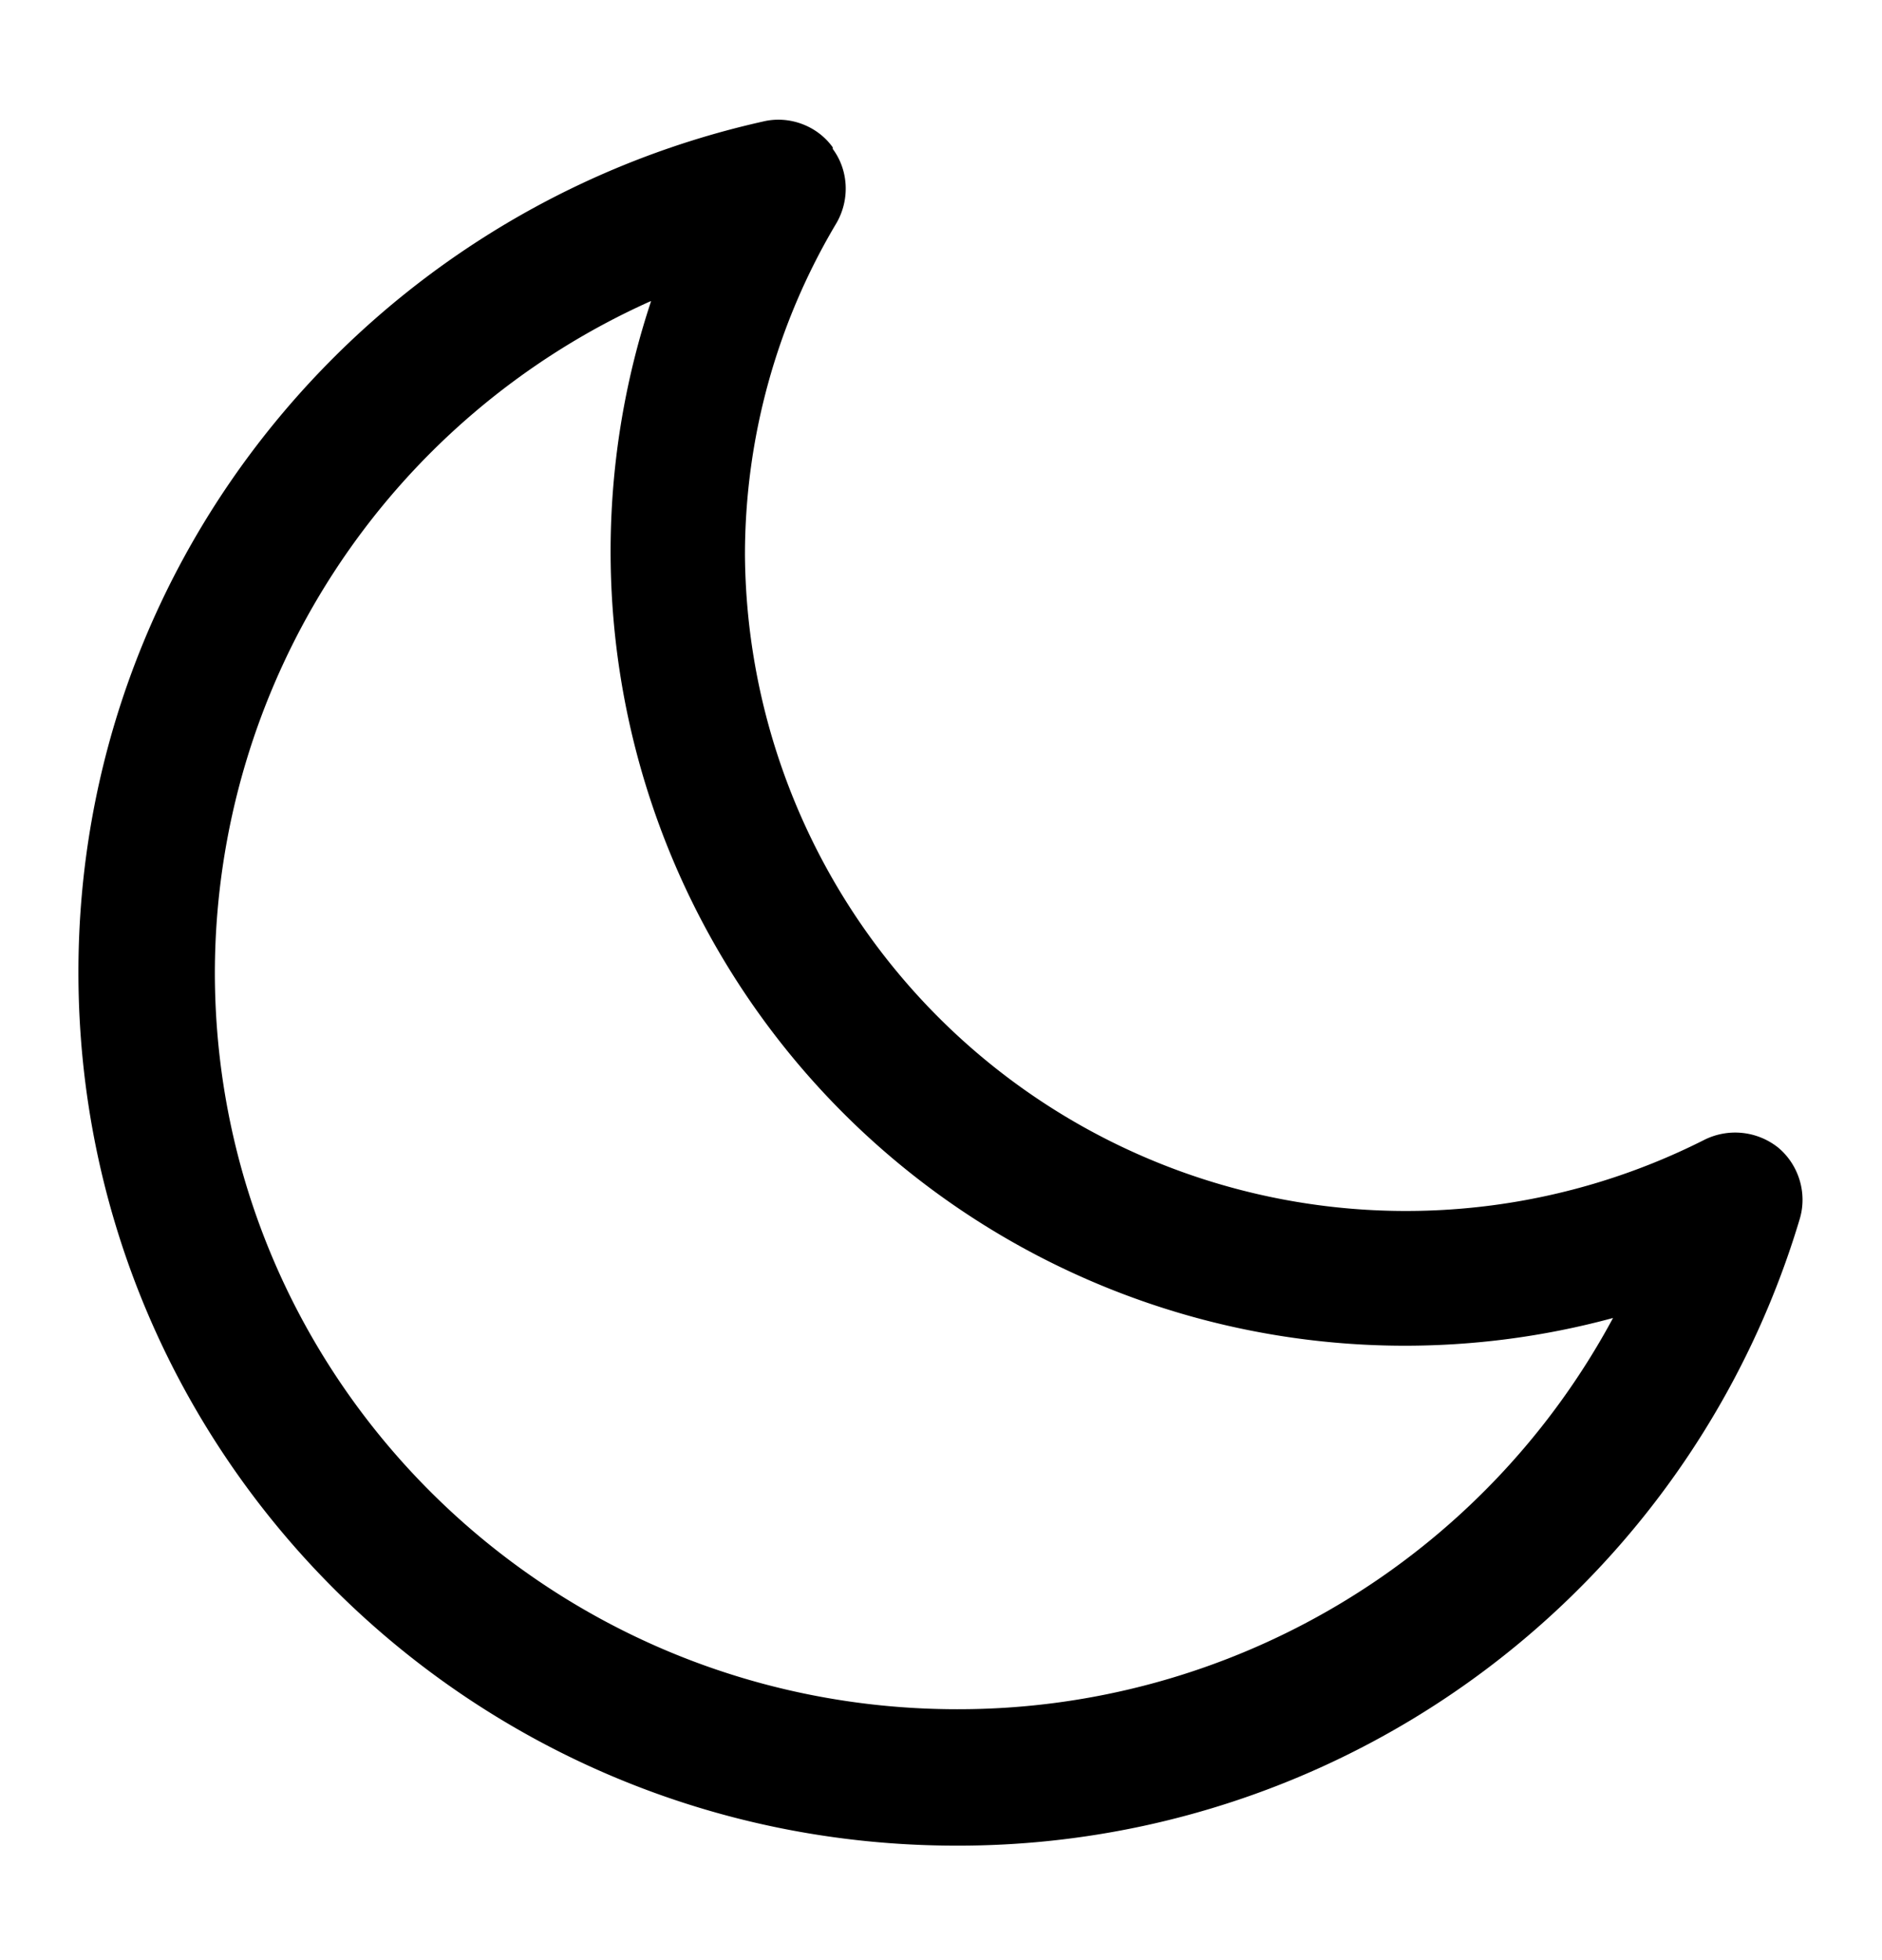 <svg xmlns="http://www.w3.org/2000/svg" fill="none" viewBox="0 0 24 25"><path fill="#000" fill-rule="evenodd" d="M10.62 1.9c.2.27.22.64.05.94A8.27 8.27 0 0 0 9.5 7.08a8.43 8.43 0 0 0 12.23 7.46.88.88 0 0 1 .95.1c.26.22.37.58.27.91a11.2 11.2 0 0 1-10.75 7.99C6 23.54 1 18.56 1 12.4c0-5.3 3.73-9.73 8.73-10.85.33-.08.69.05.89.33ZM8.3 3.84a9.4 9.4 0 0 0-5.56 8.56c0 5.2 4.24 9.4 9.47 9.4a9.48 9.48 0 0 0 8.36-4.99A10.13 10.13 0 0 1 8.3 3.85Z" clip-rule="evenodd"/></svg>
